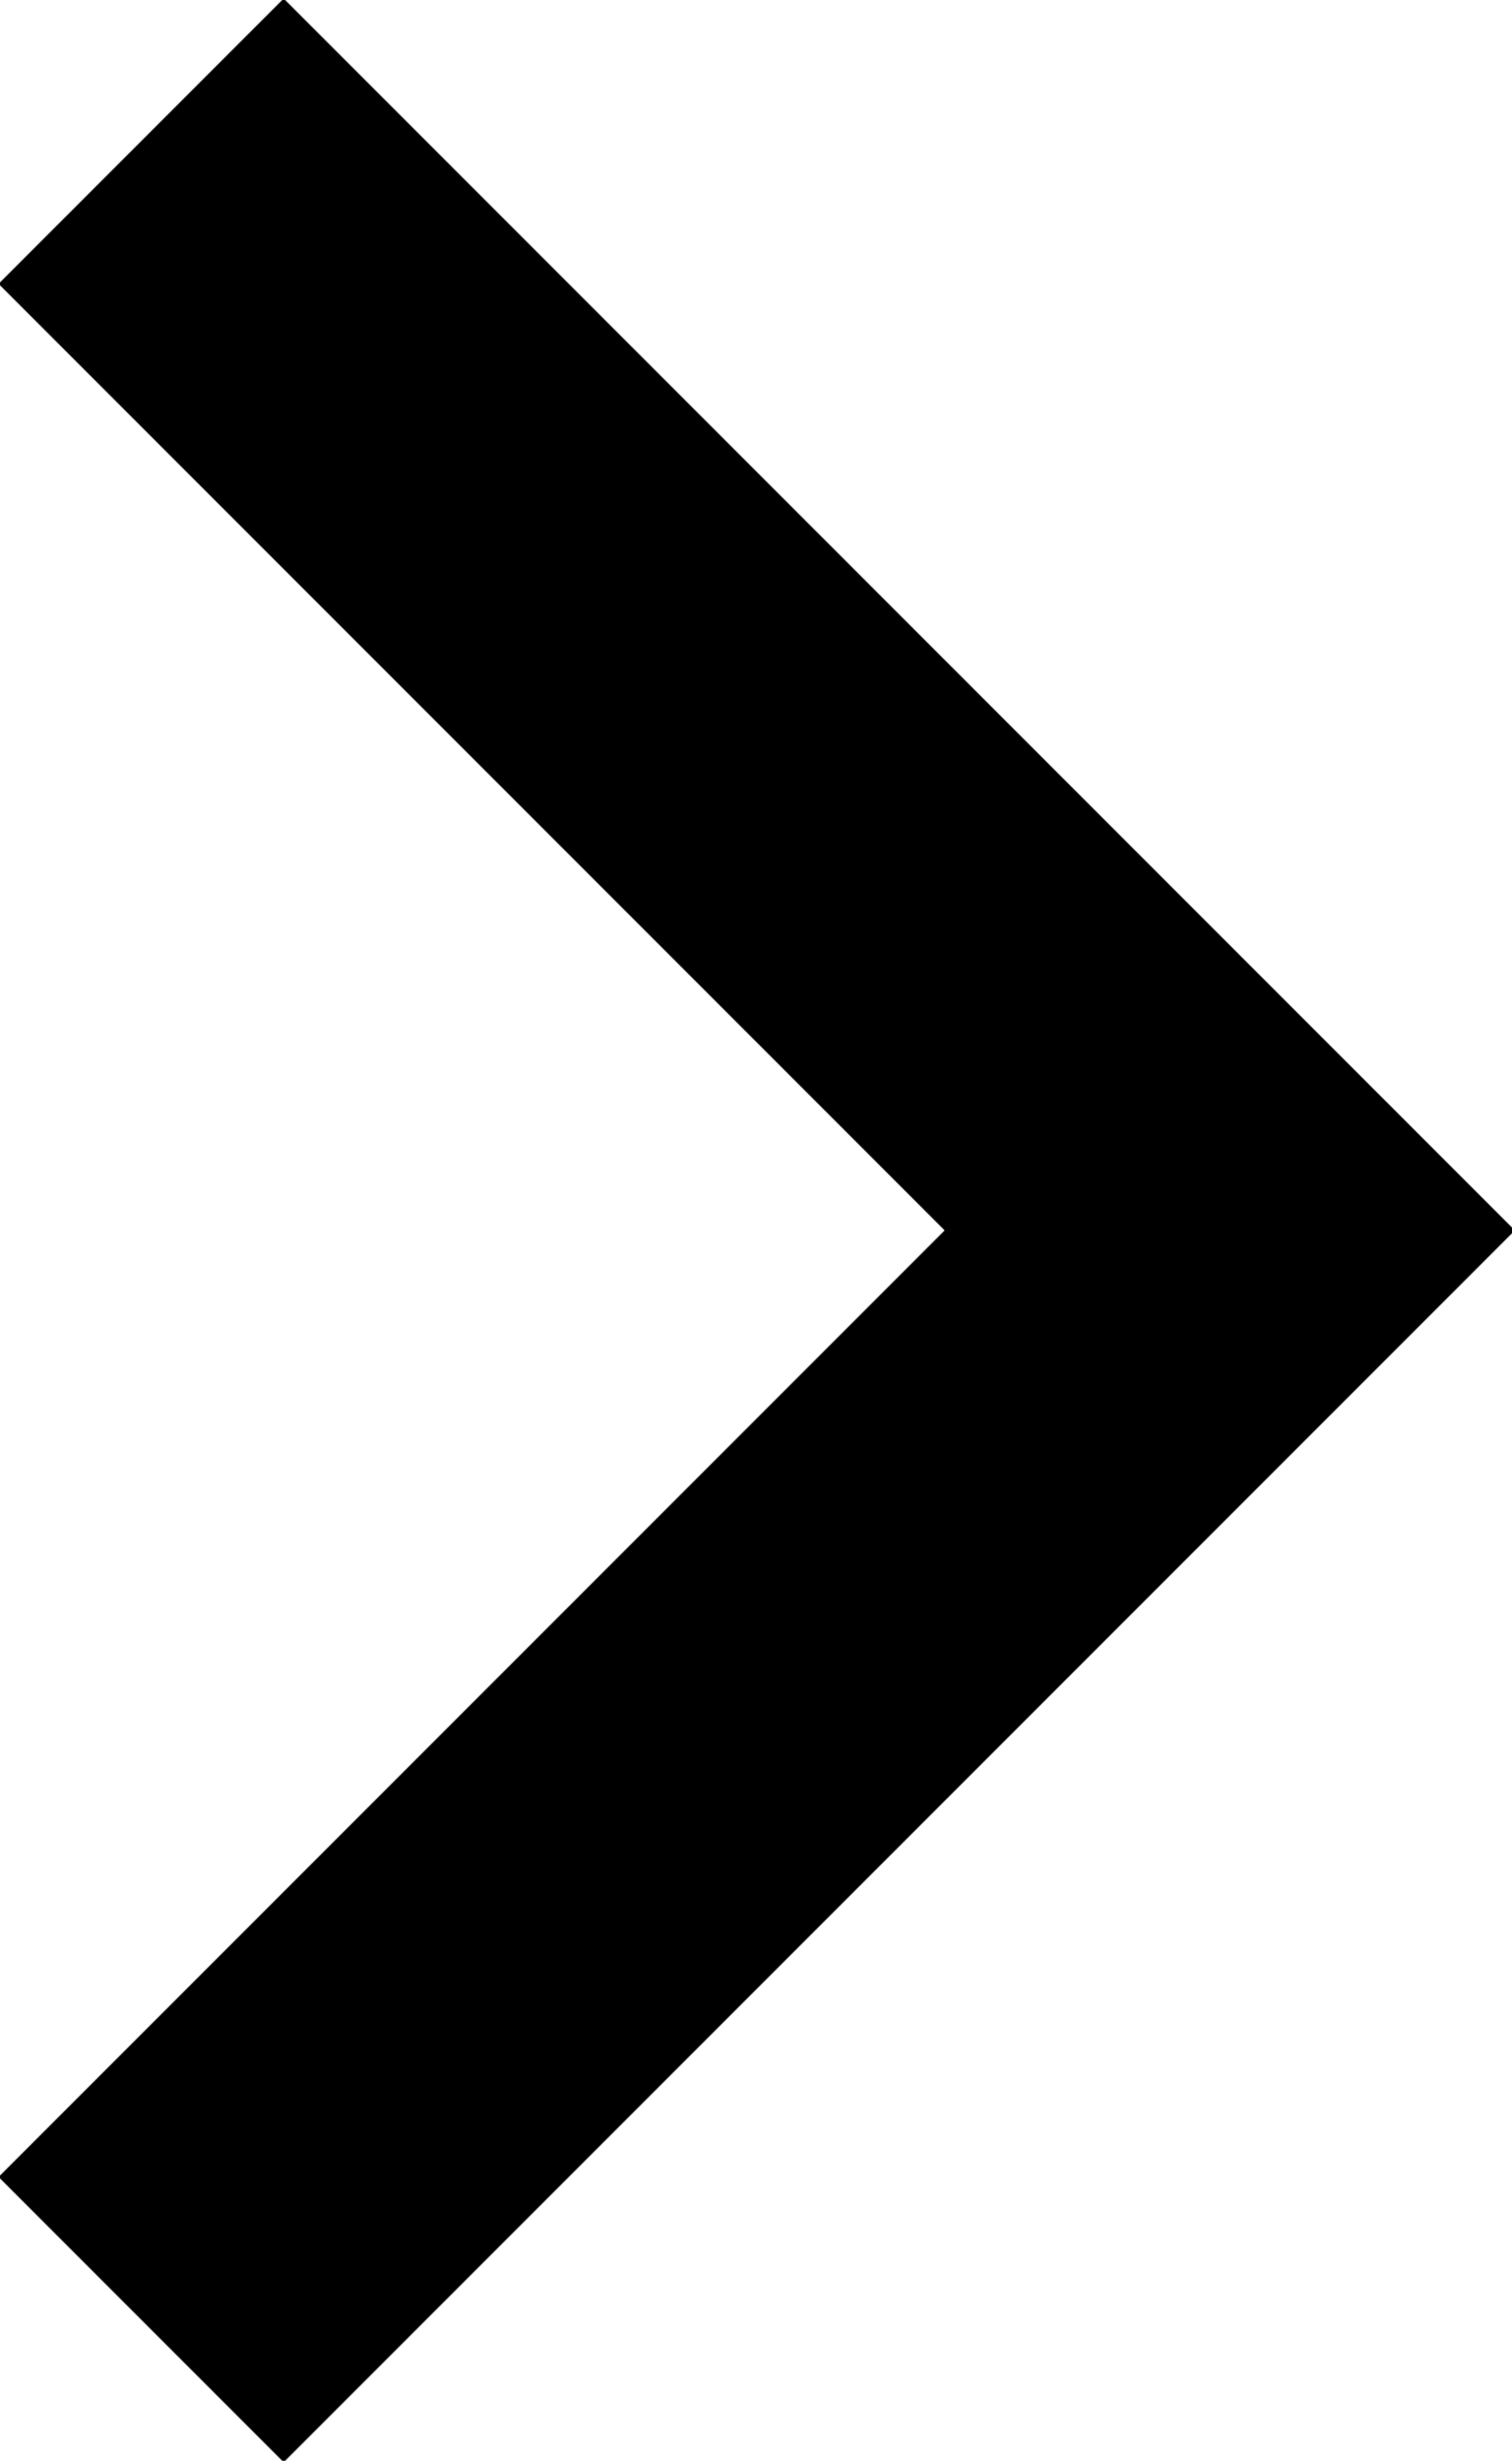 <?xml version="1.0" encoding="utf-8"?>
<!-- Generator: Adobe Illustrator 25.4.1, SVG Export Plug-In . SVG Version: 6.00 Build 0)  -->
<svg version="1.1" id="Layer_2" xmlns="http://www.w3.org/2000/svg" xmlns:xlink="http://www.w3.org/1999/xlink" x="0px" y="0px"
	 viewBox="0 0 22.5 36.6" enable-background="new 0 0 22.5 36.6" xml:space="preserve">
<polyline fill="none" stroke="#000000" stroke-width="6" stroke-miterlimit="10" points="2.1,2.1 18.3,18.3 2.1,34.5 "/>
</svg>
